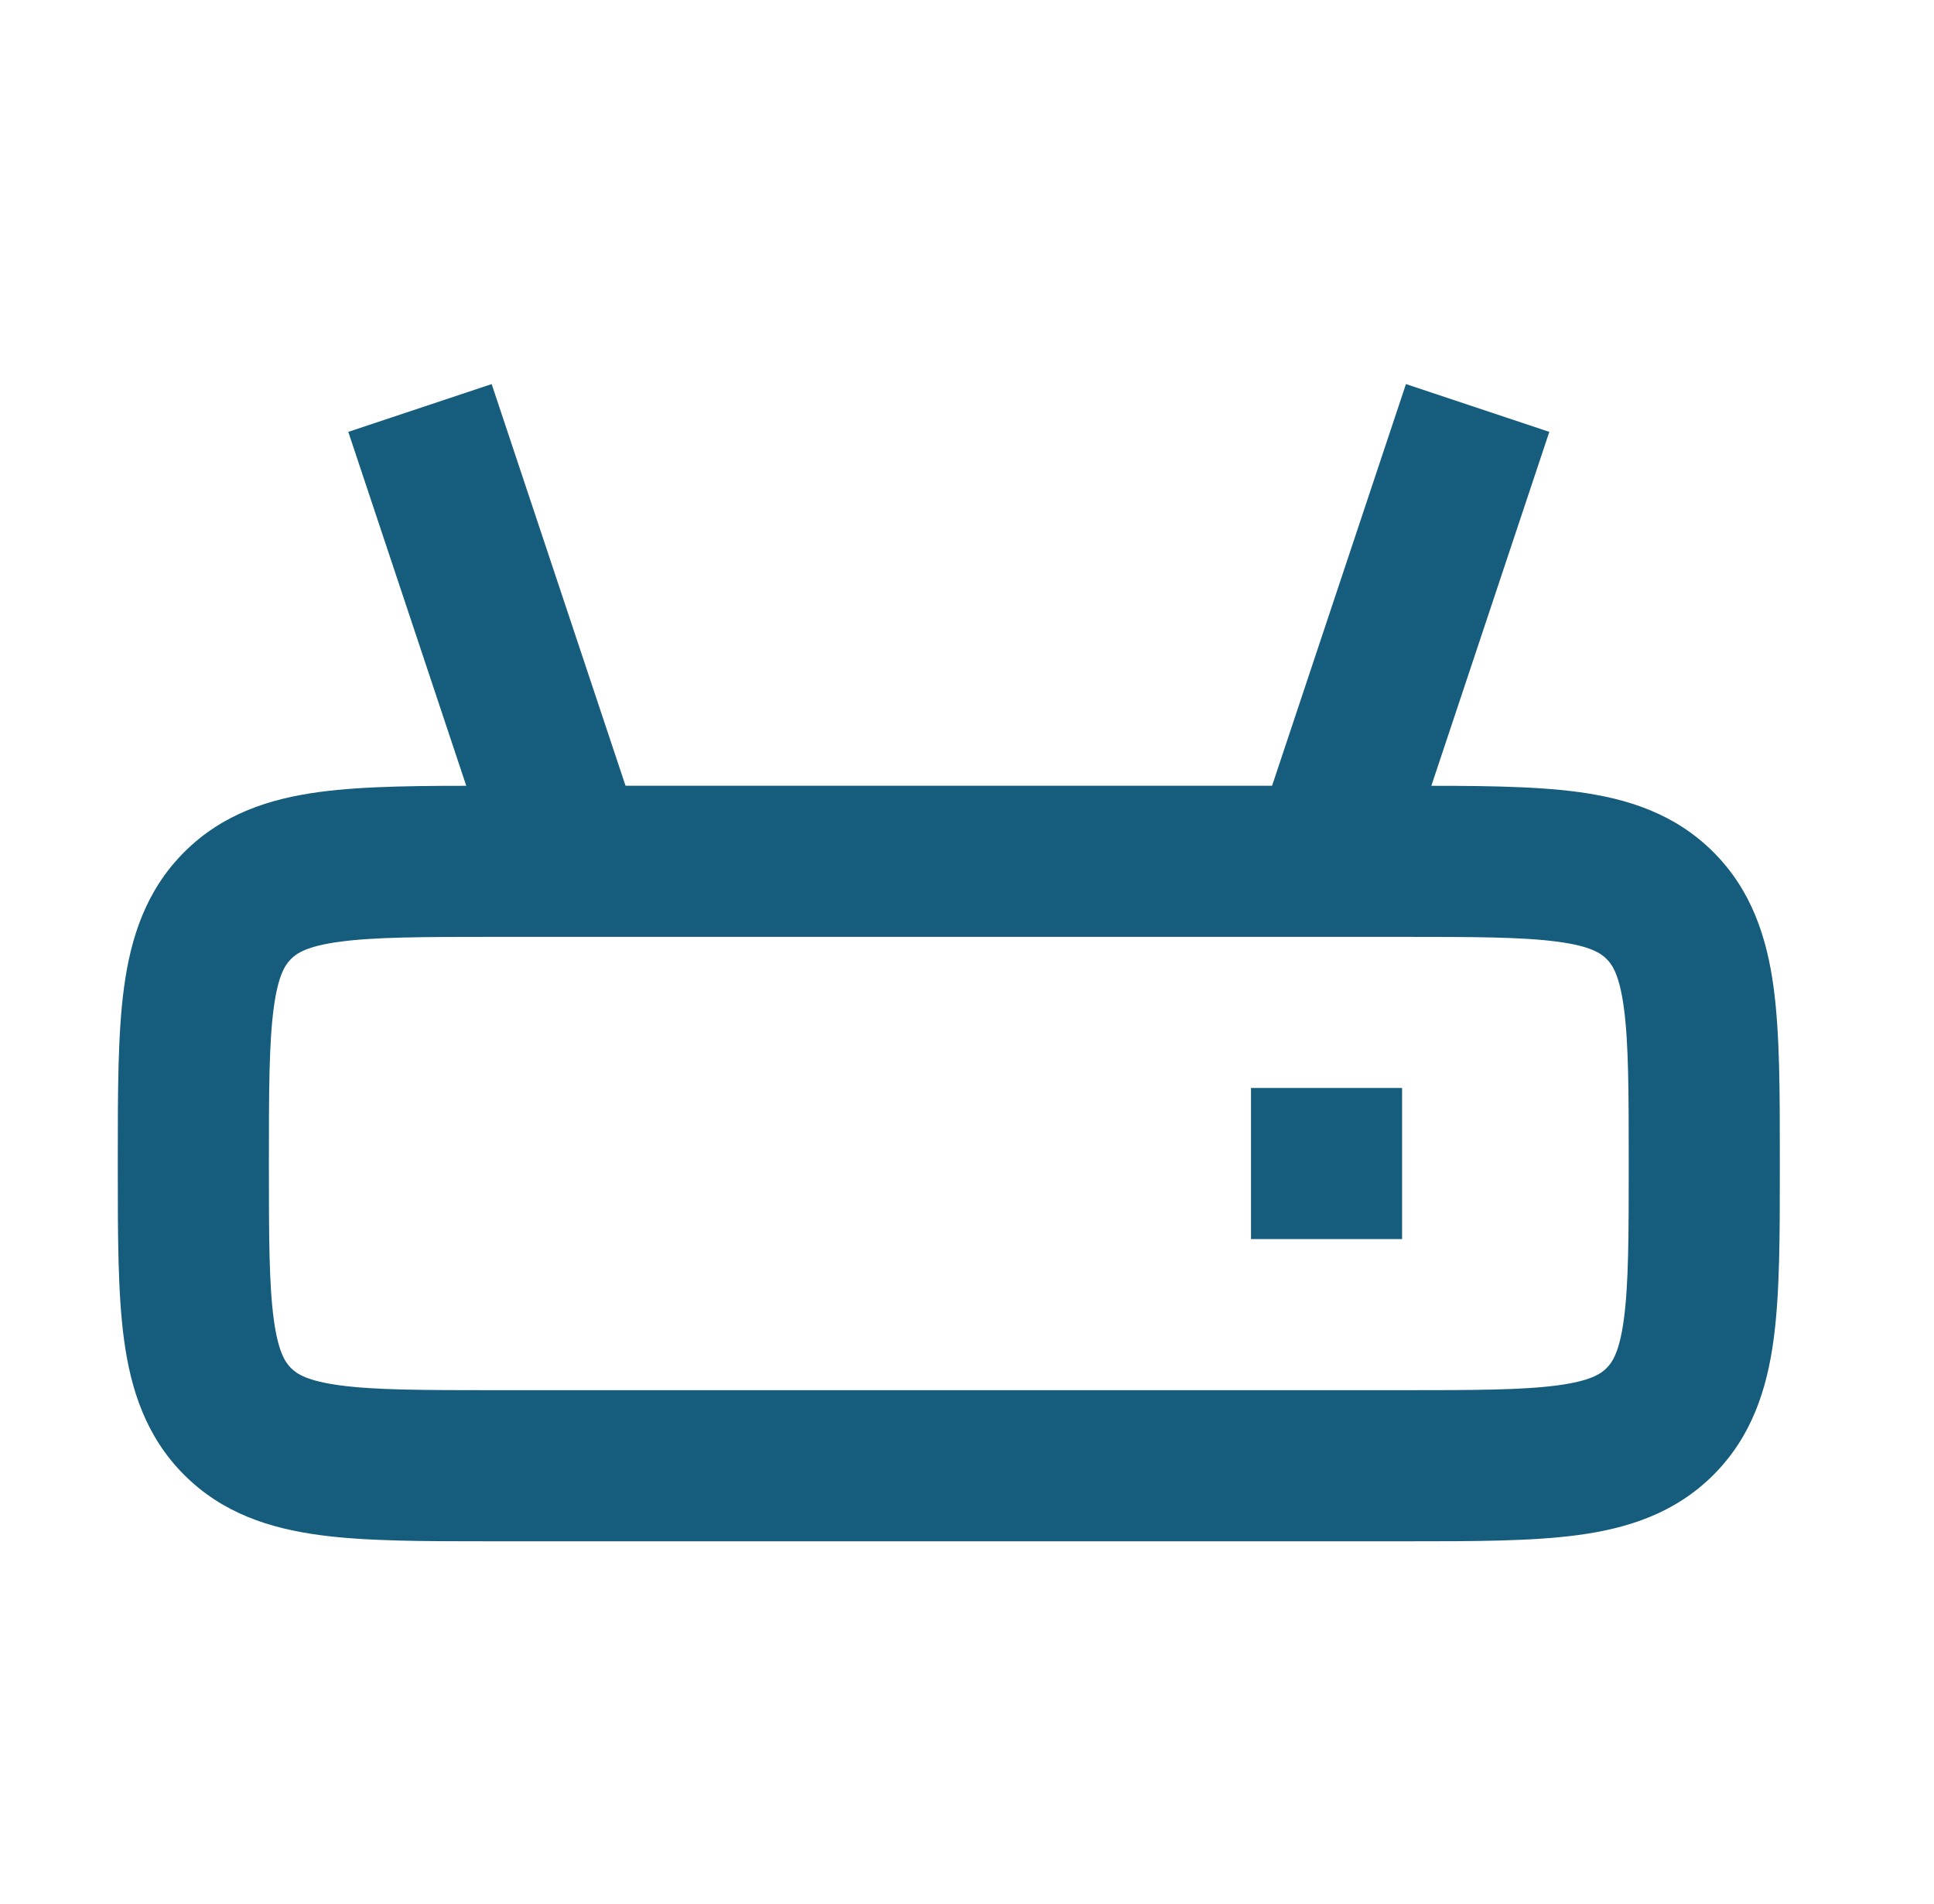 <svg xmlns="http://www.w3.org/2000/svg" fill="none" viewBox="0 0 64 63" height="63" width="64">
<g clip-path="url(#clip0_558_102)">
<path fill="#165C7D" d="M3.898 38.664C3.898 38.61 3.898 38.555 3.898 38.5C3.898 38.445 3.898 38.39 3.898 38.335C3.898 36.119 3.898 34.209 4.103 32.68C4.324 31.042 4.821 29.471 6.095 28.197C7.369 26.922 8.94 26.425 10.579 26.205C12.108 26 14.017 26 16.233 26L46.562 26C48.779 26 50.688 26 52.217 26.205C53.856 26.425 55.427 26.922 56.701 28.197C57.975 29.471 58.472 31.042 58.693 32.68C58.898 34.21 58.898 36.119 58.898 38.335V38.664C58.898 40.881 58.898 42.79 58.693 44.319C58.472 45.958 57.975 47.529 56.701 48.803C55.427 50.077 53.856 50.574 52.217 50.794C50.688 51 48.779 51 46.562 51L16.398 51C16.343 51 16.288 51 16.233 51C14.017 51 12.108 51 10.579 50.794C8.94 50.574 7.369 50.077 6.095 48.803C4.821 47.529 4.324 45.958 4.103 44.319C3.898 42.79 3.898 40.881 3.898 38.664ZM9.059 43.653C9.205 44.737 9.44 45.077 9.63 45.268C9.82 45.458 10.16 45.693 11.245 45.839C12.401 45.995 13.97 46 16.398 46H46.398C48.826 46 50.395 45.995 51.551 45.839C52.636 45.693 52.975 45.458 53.166 45.268C53.356 45.077 53.591 44.737 53.737 43.653C53.893 42.497 53.898 40.928 53.898 38.5C53.898 36.072 53.893 34.503 53.737 33.347C53.591 32.262 53.356 31.922 53.166 31.732C52.975 31.542 52.636 31.306 51.551 31.161C50.395 31.005 48.826 31 46.398 31L16.398 31C13.97 31 12.401 31.005 11.245 31.161C10.16 31.306 9.82 31.542 9.63 31.732C9.44 31.922 9.205 32.262 9.059 33.347C8.903 34.503 8.898 36.072 8.898 38.5C8.898 40.928 8.903 42.497 9.059 43.653Z" clip-rule="evenodd" fill-rule="evenodd"></path>
<path fill="#165C7D" d="M41.398 36H46.398V41H41.398V36Z" clip-rule="evenodd" fill-rule="evenodd"></path>
<path fill="#165C7D" d="M51.27 14.29L46.27 29.29L41.526 27.709L46.526 12.709L51.27 14.29Z" clip-rule="evenodd" fill-rule="evenodd"></path>
<path fill="#165C7D" d="M11.526 14.29L16.526 29.29L21.27 27.709L16.27 12.709L11.526 14.29Z" clip-rule="evenodd" fill-rule="evenodd"></path>
</g>
<defs>
<clipPath id="clip0_558_102">
<rect transform="translate(0.398)" fill="white" height="62.76" width="62.76"></rect>
</clipPath>
</defs>
</svg>
